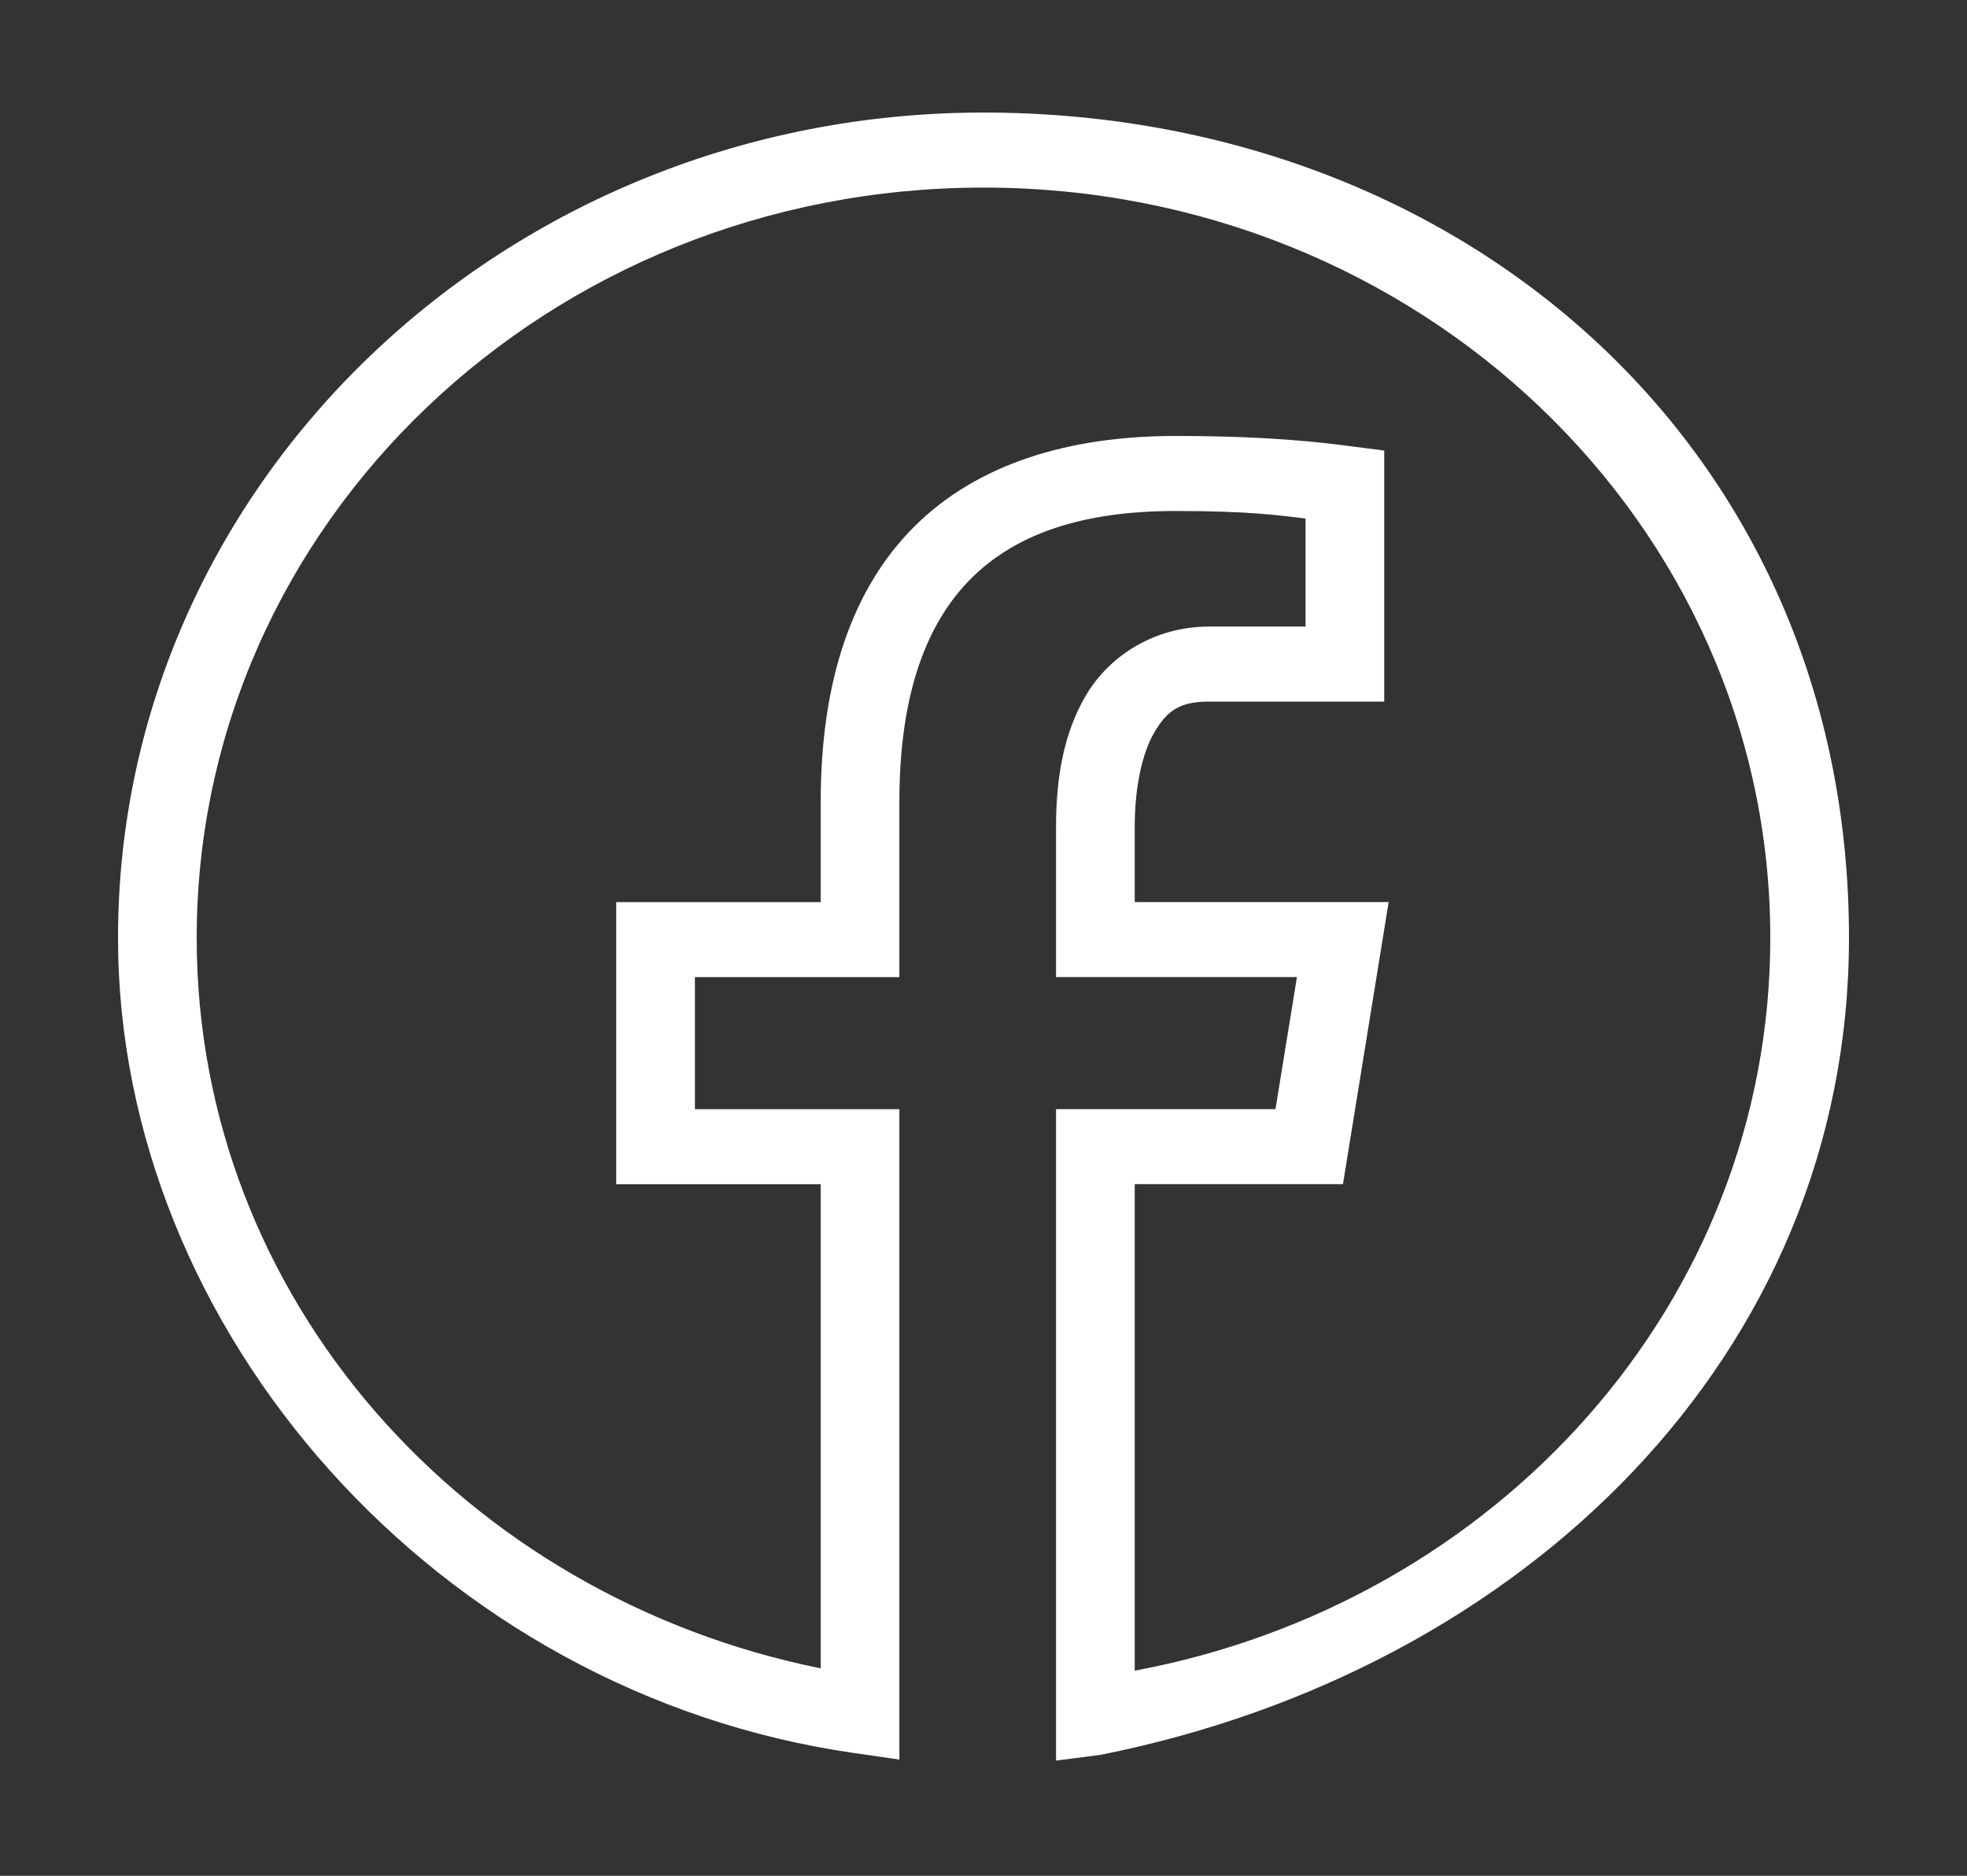 <svg width="43" height="41" viewBox="0 0 43 41" fill="none" xmlns="http://www.w3.org/2000/svg">
<rect x="0" y="0" width="43" height="41" fill="#333333" stroke="none"/>
<path d="M21.5 2.46C11.061 2.46 2.58 10.546 2.58 20.5C2.58 29.097 9.57 37.013 18.673 38.317L19.661 38.46V24.244H15.191V21.358H19.661V17.526C19.661 15.166 20.255 13.611 21.238 12.636C22.221 11.661 23.674 11.169 25.696 11.169C27.313 11.169 27.942 11.263 28.54 11.333V13.695H26.435C25.241 13.695 24.261 14.33 23.753 15.176C23.244 16.023 23.086 17.033 23.086 18.062V21.357H28.352L27.883 24.243H23.086V38.482L24.062 38.356C33.29 36.517 40.42 29.624 40.42 20.5C40.42 9.752 31.939 2.46 21.5 2.46ZM21.5 4.1C31.01 4.1 38.7 11.433 38.7 20.5C38.7 28.478 32.711 35.04 24.806 36.517V25.883H29.358L30.357 19.717H24.806V18.062C24.806 17.212 24.969 16.449 25.244 15.992C25.519 15.534 25.785 15.335 26.435 15.335H30.26V9.848L29.514 9.752C28.998 9.685 27.82 9.529 25.696 9.529C23.371 9.529 21.376 10.133 19.998 11.499C18.621 12.865 17.941 14.899 17.941 17.526V19.718H13.471V25.884H17.941V36.466C10.163 34.895 4.3 28.392 4.3 20.5C4.3 11.433 11.991 4.1 21.5 4.1Z" fill="white"/>
</svg>
